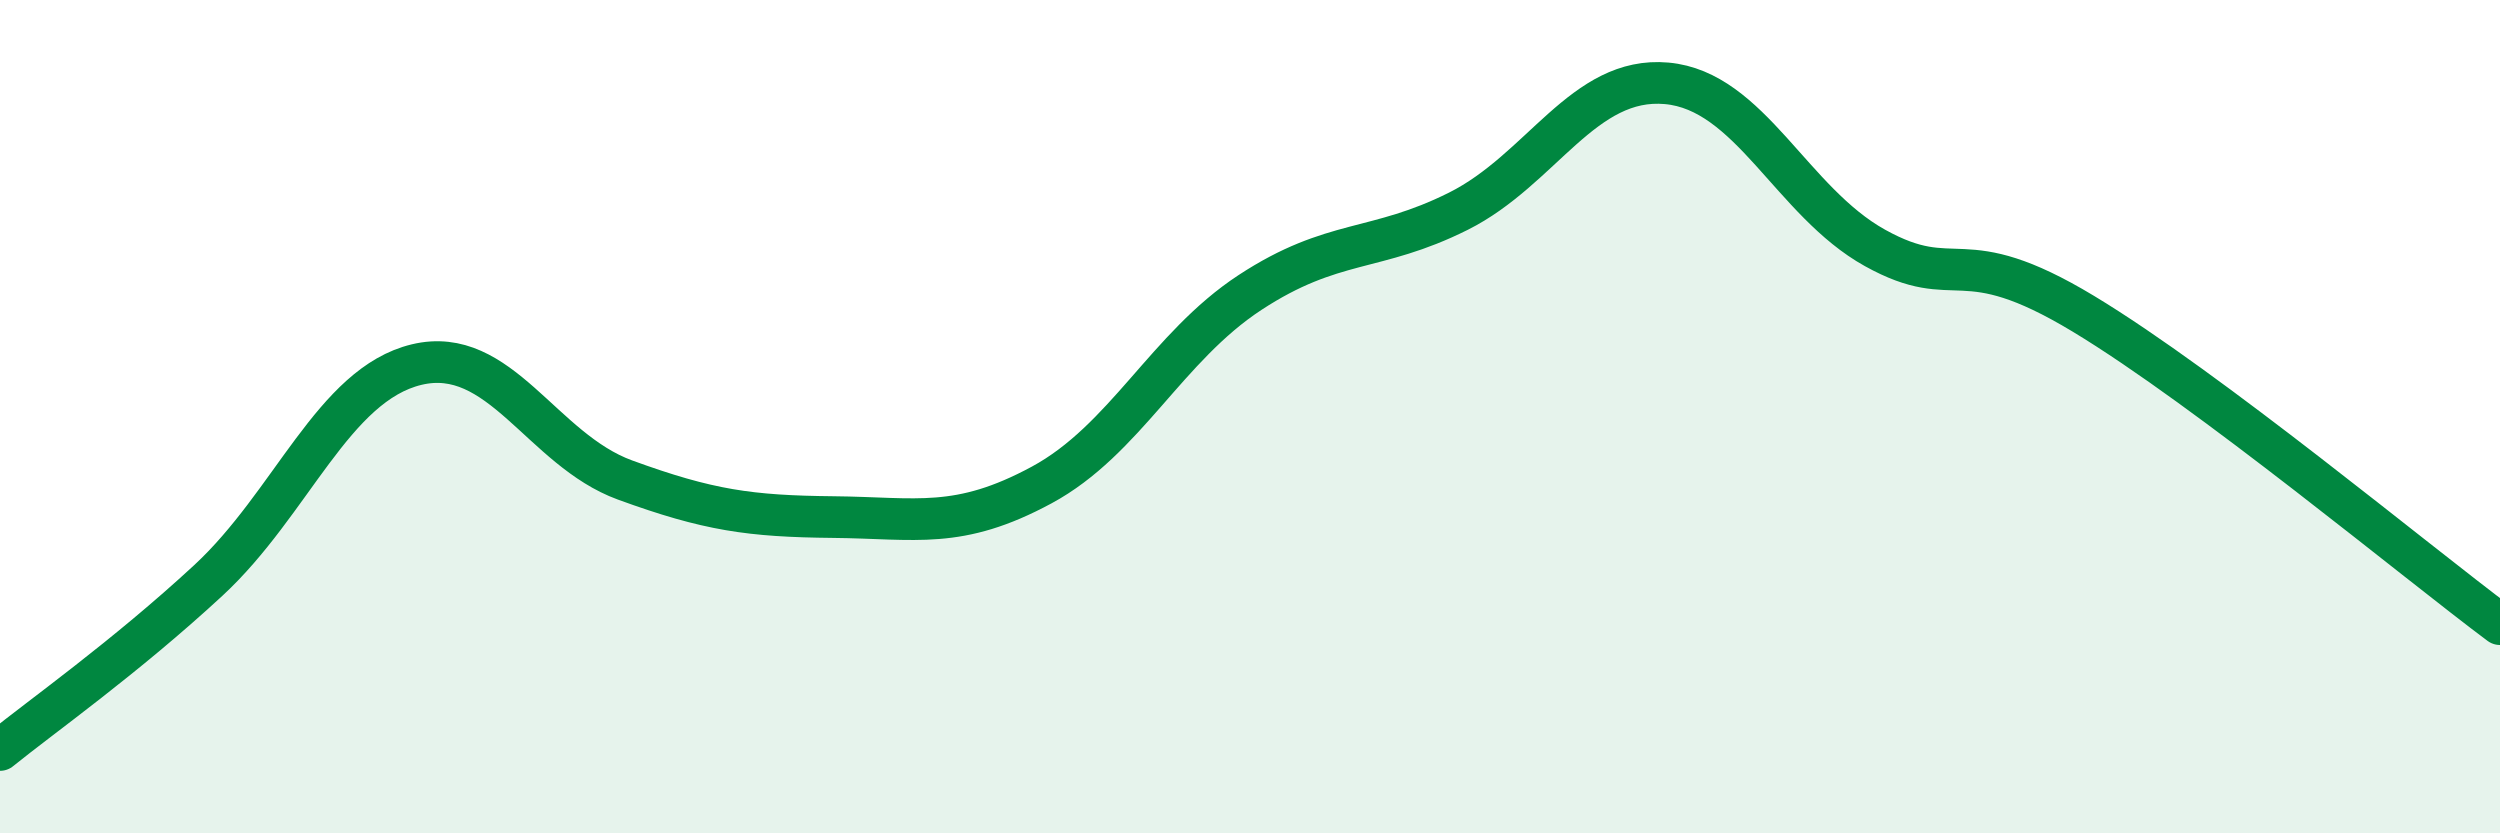 
    <svg width="60" height="20" viewBox="0 0 60 20" xmlns="http://www.w3.org/2000/svg">
      <path
        d="M 0,18 C 1,17.19 3,15.78 5,13.93 C 7,12.08 8,9.23 10,8.75 C 12,8.27 13,10.79 15,11.52 C 17,12.25 18,12.39 20,12.41 C 22,12.43 23,12.72 25,11.64 C 27,10.56 28,8.33 30,7.02 C 32,5.71 33,6.07 35,5.07 C 37,4.07 38,1.82 40,2 C 42,2.18 43,4.84 45,5.95 C 47,7.06 47,5.72 50,7.53 C 53,9.34 58,13.49 60,14.98L60 20L0 20Z"
        fill="#008740"
        opacity="0.1"
        stroke-linecap="round"
        stroke-linejoin="round"
      />
      <path
        d="M 0,18 C 1,17.19 3,15.78 5,13.93 C 7,12.08 8,9.23 10,8.75 C 12,8.27 13,10.79 15,11.52 C 17,12.25 18,12.39 20,12.41 C 22,12.43 23,12.72 25,11.64 C 27,10.56 28,8.33 30,7.02 C 32,5.71 33,6.07 35,5.07 C 37,4.07 38,1.82 40,2 C 42,2.18 43,4.84 45,5.95 C 47,7.06 47,5.72 50,7.53 C 53,9.34 58,13.49 60,14.98"
        stroke="#008740"
        stroke-width="1"
        fill="none"
        stroke-linecap="round"
        stroke-linejoin="round"
      />
    </svg>
  